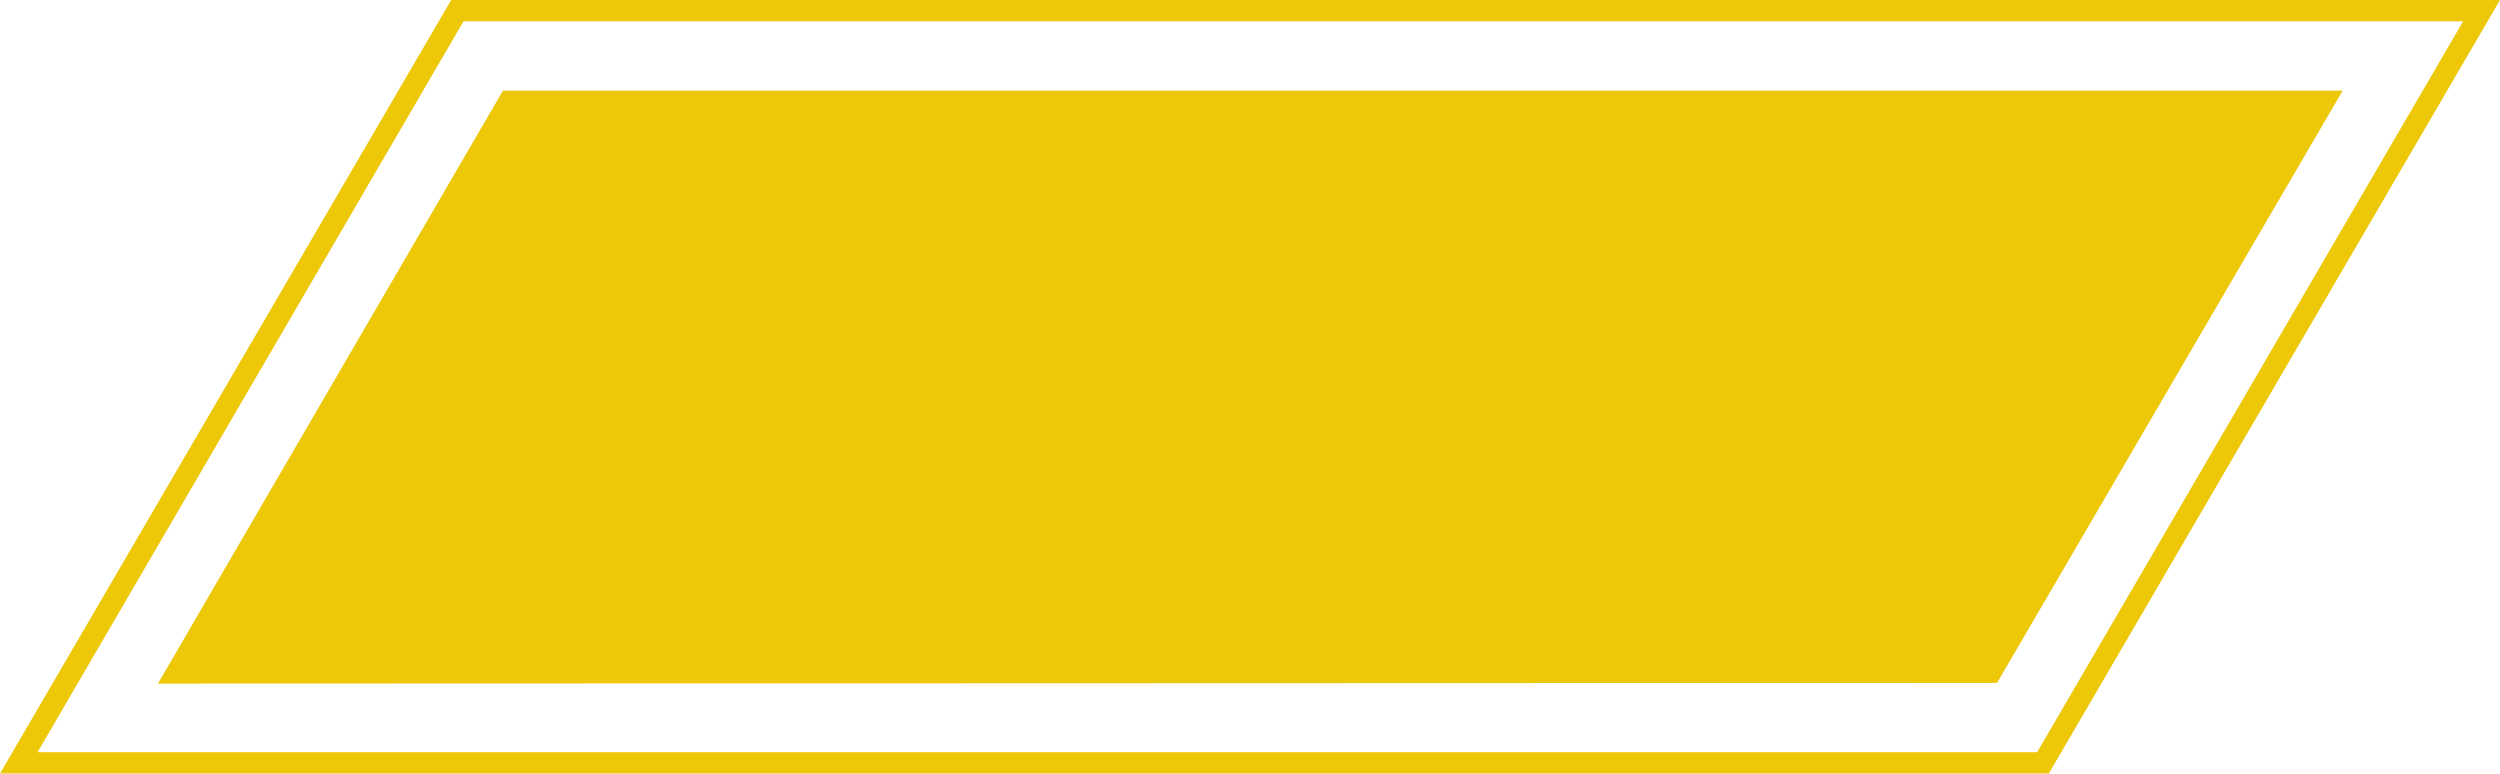 <?xml version="1.0" encoding="UTF-8" standalone="no"?><svg xmlns="http://www.w3.org/2000/svg" xmlns:xlink="http://www.w3.org/1999/xlink" fill="#000000" height="119.5" preserveAspectRatio="xMidYMid meet" version="1" viewBox="4.2 3.0 386.2 119.5" width="386.2" zoomAndPan="magnify"><g id="change1_1"><path d="M320.7,122.5l-316.5,0L73.9,3l316.5,0L320.7,122.5z M10,119.2l308.9,0L384.7,6.3l-308.9,0L10,119.2z" fill="#edc808"/></g><g id="change1_2"><path d="M312.7 108.5L28.6 108.6 81.9 17 366.1 17z" fill="#edc808"/></g></svg>